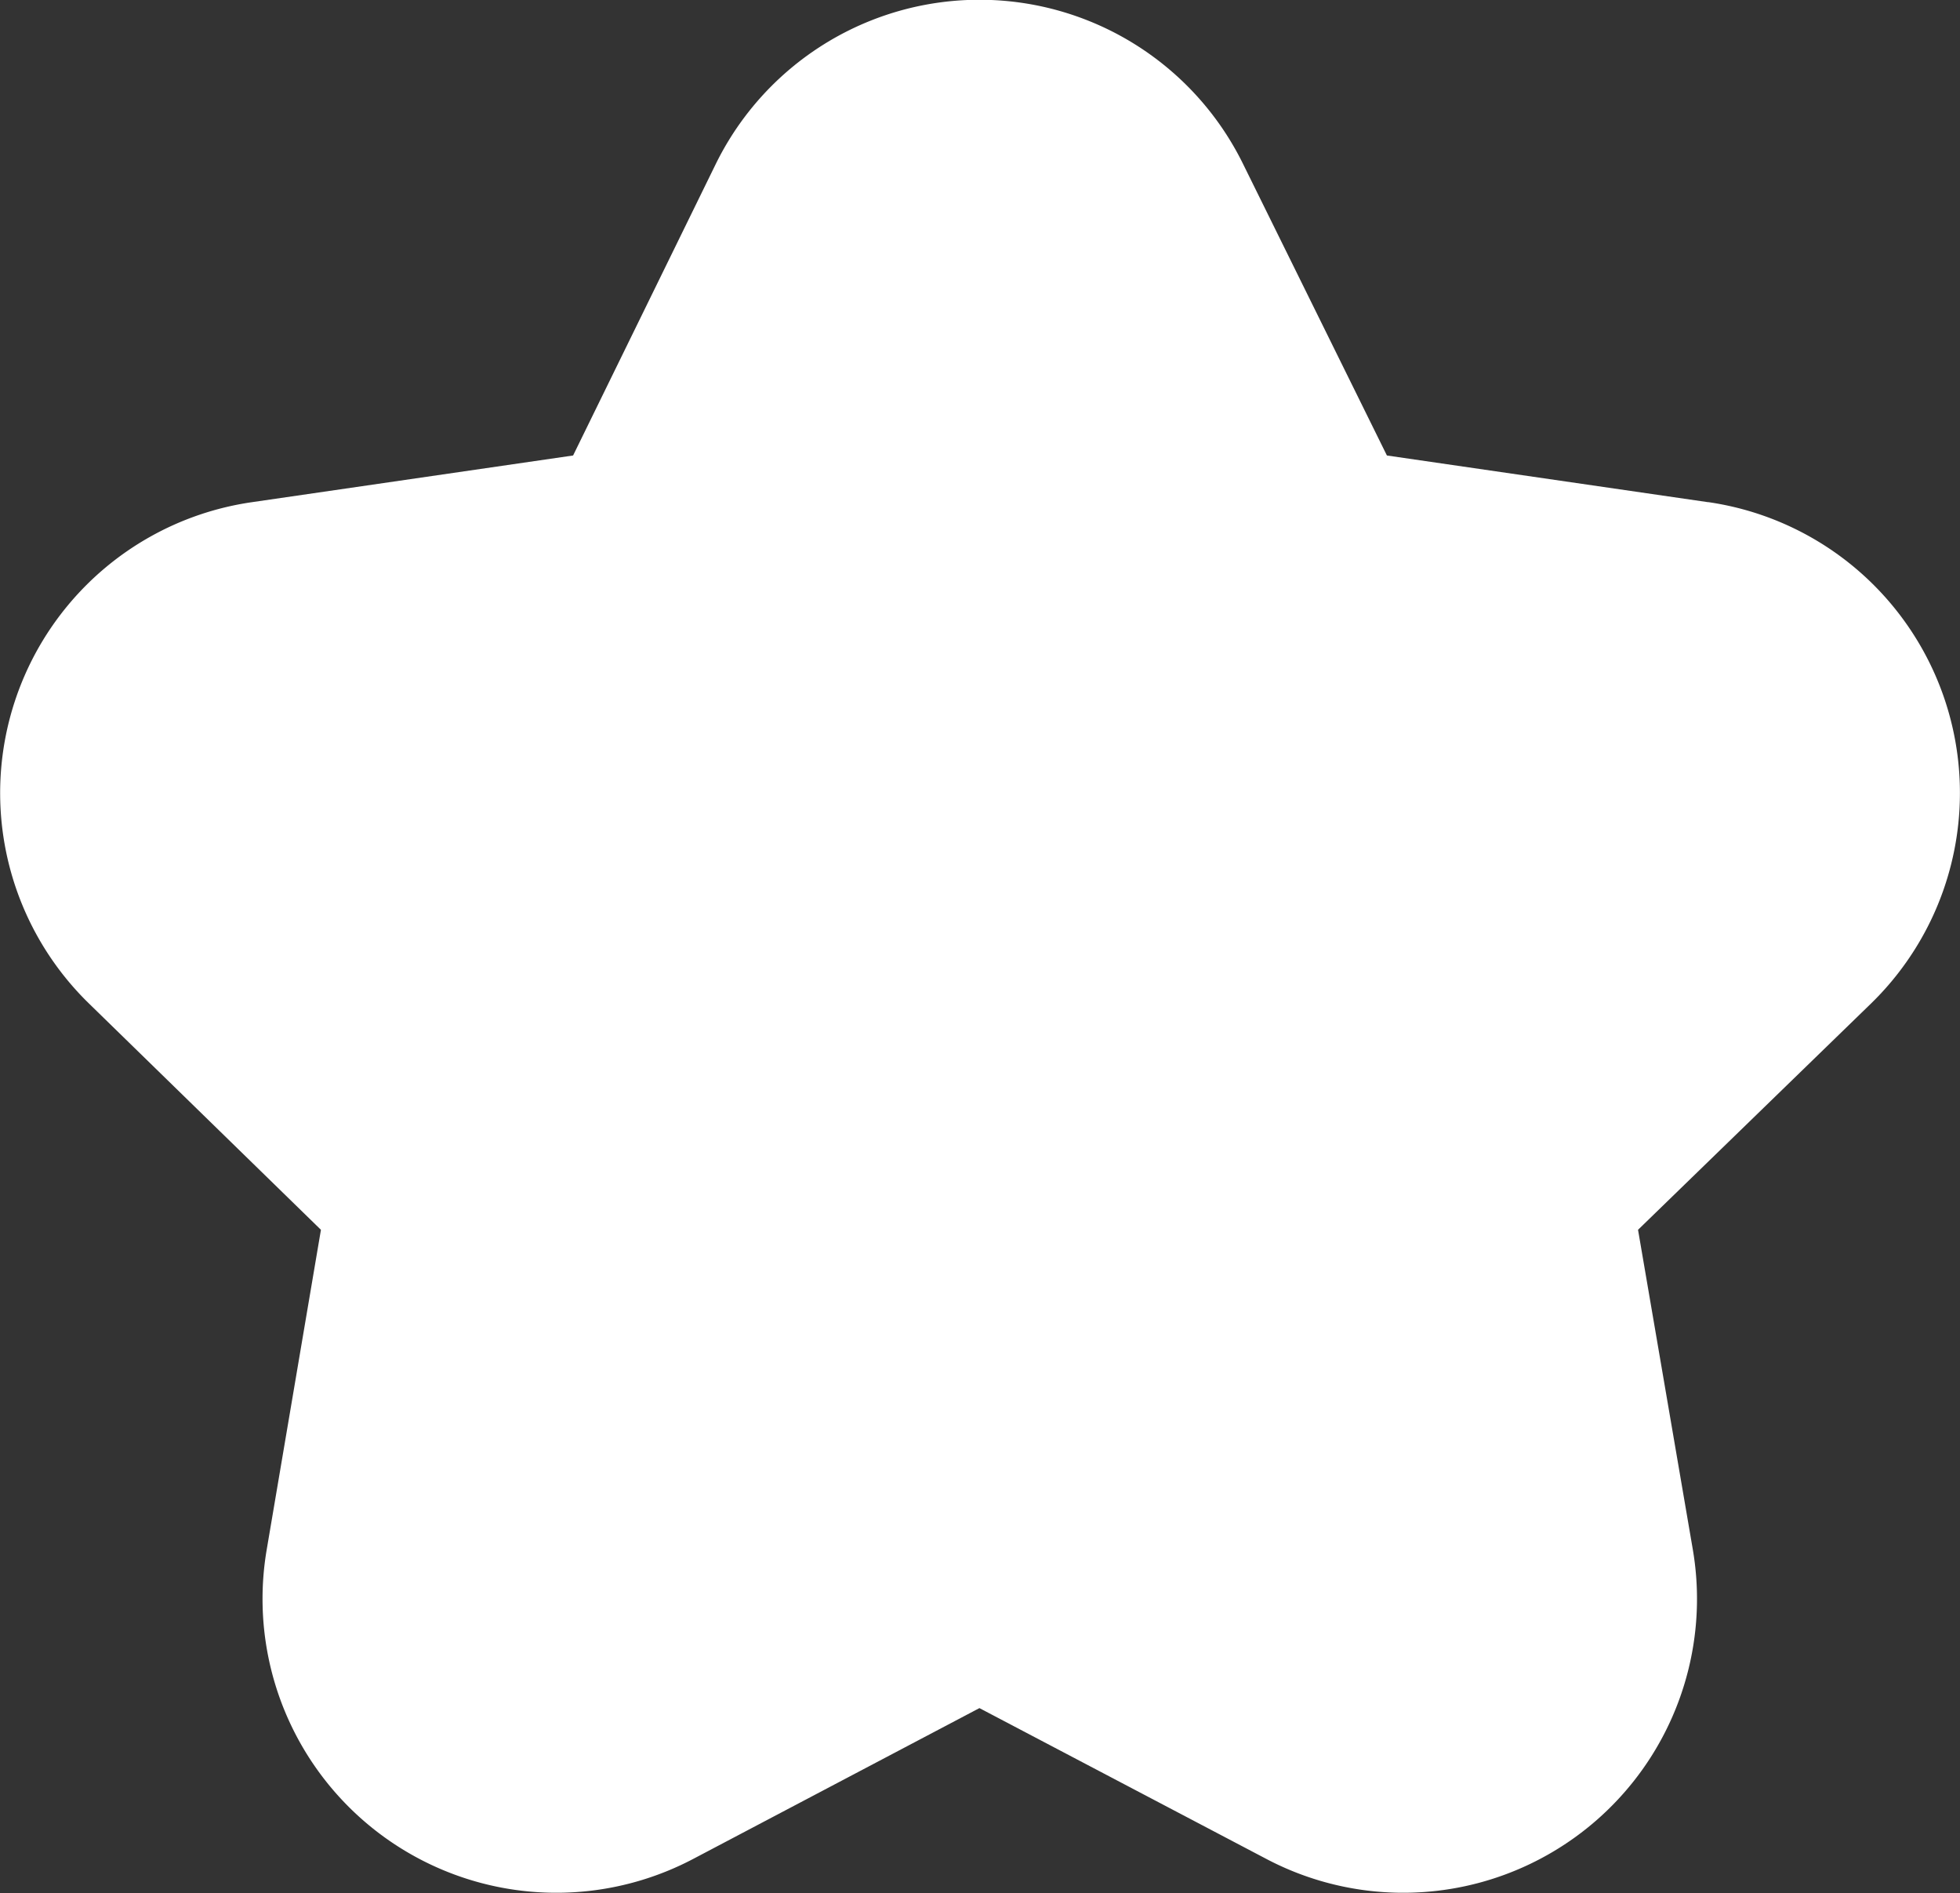 <svg xmlns="http://www.w3.org/2000/svg" width="17.1" height="16.513" viewBox="0 0 17.1 16.513">
    <rect x="0" y="0" width="17.1" height="16.513" fill="#333333" stroke="none"/>
    <path d="m14.9 4.38-2.8-.407-1.255-2.543a2.563 2.563 0 0 0-4.6 0L5 3.973l-2.8.407A2.563 2.563 0 0 0 .775 8.752L2.8 10.727l-.473 2.789a2.563 2.563 0 0 0 3.718 2.7l2.5-1.317 2.506 1.317a2.563 2.563 0 0 0 3.718-2.7l-.478-2.789 2.034-1.975a2.563 2.563 0 0 0-1.42-4.372" style="fill:#fff"/>
</svg>
